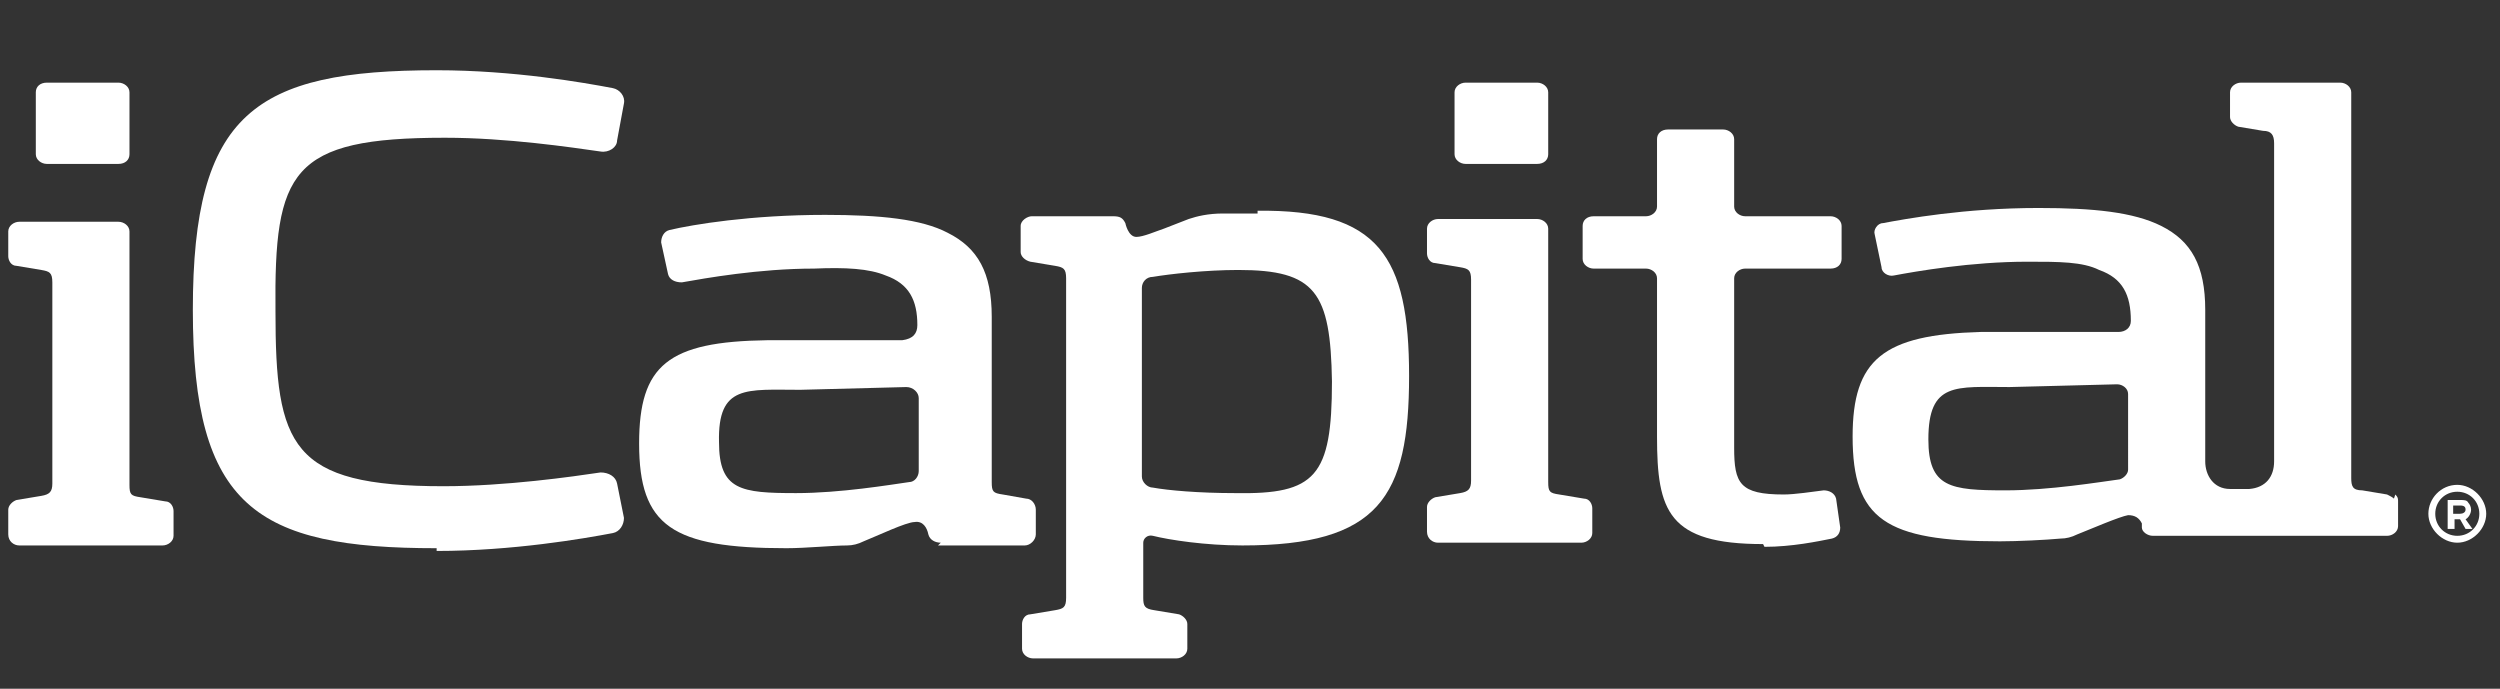 <?xml version="1.0" encoding="utf-8"?>
<!-- Generator: Adobe Illustrator 28.2.0, SVG Export Plug-In . SVG Version: 6.00 Build 0)  -->
<svg version="1.1" id="Layer_1" xmlns="http://www.w3.org/2000/svg" xmlns:xlink="http://www.w3.org/1999/xlink" x="0px" y="0px"
	 viewBox="0 0 181.5 50" style="enable-background:new 0 0 181.5 50;" xml:space="preserve">
<rect x="0" y="0" width="181.5" height="50" fill="#333333" stroke="none"/>
<style type="text/css">
	.st0{fill:#FFFFFF;}
</style>
<g>
	<g id="Layer_1_00000144319474492980593850000001574600916537045393_">
		<path class="st0" d="M31.7,39.8c-13.1,0-17.7-3-17.7-17.3S18.5,5.1,31.7,5.1c5.6,0,10.7,0.9,12.8,1.3C45,6.5,45.4,7,45.3,7.5
			l-0.5,2.7c0,0.5-0.6,0.9-1.2,0.8c-2.1-0.3-6.8-1-11.3-1C21.1,10,19.9,12.4,20,22.6c0,9.8,1.1,12.7,12.2,12.7c4.5,0,9.4-0.7,11.4-1
			c0.6,0,1.1,0.3,1.2,0.8l0.5,2.5c0,0.5-0.3,1-0.8,1.1c-2.1,0.4-7.3,1.3-12.8,1.3"/>
		<path class="st0" d="M0.6,38.8V37c0-0.3,0.3-0.6,0.6-0.7L3,36c0.6-0.1,0.8-0.3,0.8-0.9V20.5c0-0.7-0.2-0.8-0.8-0.9l-1.8-0.3
			c-0.4,0-0.6-0.4-0.6-0.7v-1.8c0-0.4,0.4-0.7,0.8-0.7h7.2c0.4,0,0.8,0.3,0.8,0.7v18.4c0,0.7,0.1,0.8,0.8,0.9l1.8,0.3
			c0.4,0,0.6,0.4,0.6,0.7v1.8c0,0.4-0.4,0.7-0.8,0.7H1.4C1,39.6,0.6,39.3,0.6,38.8"/>
		<path class="st0" d="M103.6,38.6v-1.8c0-0.3,0.3-0.6,0.6-0.7l1.8-0.3c0.6-0.1,0.8-0.3,0.8-0.9V20.3c0-0.7-0.2-0.8-0.8-0.9
			l-1.8-0.3c-0.4,0-0.6-0.4-0.6-0.7v-1.8c0-0.4,0.4-0.7,0.8-0.7h7.2c0.4,0,0.8,0.3,0.8,0.7V35c0,0.7,0.1,0.8,0.8,0.9l1.8,0.3
			c0.4,0,0.6,0.4,0.6,0.7v1.8c0,0.4-0.4,0.7-0.8,0.7h-10.4C104,39.4,103.6,39.1,103.6,38.6"/>
		<path class="st0" d="M173.8,36.2c-0.1-0.1-0.3-0.2-0.5-0.3l0,0l-1.8-0.3c-0.7,0-0.8-0.3-0.8-0.9l0,0v-28c0-0.4-0.4-0.7-0.8-0.7
			h-7.2c-0.4,0-0.8,0.3-0.8,0.7v1.8c0,0.3,0.3,0.6,0.6,0.7l1.8,0.3c0.6,0,0.8,0.3,0.8,0.9v23.1c0,1.1-0.6,1.9-1.8,2
			c-0.2,0,0.2,0,0,0s-1.3,0-1.4,0c-0.2,0,0.1,0,0,0c-1.2,0-1.8-1-1.8-2v-11c0-3.2-1-5-3.2-6.1c-2-1-4.9-1.3-8.9-1.3
			c-5.4,0-9.7,0.8-11.3,1.1c-0.4,0-0.7,0.5-0.6,0.8l0.5,2.4c0,0.4,0.5,0.7,0.9,0.6c1.6-0.3,5.6-1,9.7-1c2.3,0,4,0,5.2,0.6
			c1.7,0.6,2.3,1.8,2.3,3.7c0,0.5-0.4,0.8-0.9,0.8h-10c-7.1,0.2-9.3,2-9.3,7.6c0,6,2.4,7.6,10.7,7.6c1.3,0,3.3-0.1,4.4-0.2
			c0.4,0,0.8-0.1,1.2-0.3c1-0.4,3.1-1.3,3.7-1.4c0.5,0,0.8,0.2,1,0.6c0,0,0,0.2,0,0.3c0,0.3,0.4,0.6,0.8,0.6h5h1.3h10.7
			c0.4,0,0.8-0.3,0.8-0.7v-1.8c0-0.2,0-0.3-0.2-0.5 M154.5,34.1c0,0.3-0.3,0.6-0.6,0.7c-1.5,0.2-5.1,0.8-8.3,0.8
			c-4,0-5.6-0.2-5.6-3.7c0-4.2,2-3.8,5.9-3.8l7.8-0.2c0.4,0,0.8,0.3,0.8,0.7V34L154.5,34.1z"/>
		<path class="st0" d="M128,39.5c-6.9,0-7.7-2.4-7.7-7.8V20.2c0-0.4-0.4-0.7-0.8-0.7h-3.8c-0.4,0-0.8-0.3-0.8-0.7v-2.4
			c0-0.4,0.3-0.7,0.8-0.7h3.8c0.4,0,0.8-0.3,0.8-0.7v-4.9c0-0.4,0.3-0.7,0.8-0.7h4c0.4,0,0.8,0.3,0.8,0.7V15c0,0.4,0.4,0.7,0.8,0.7
			h6.2c0.4,0,0.8,0.3,0.8,0.7v2.4c0,0.4-0.3,0.7-0.8,0.7h-6.2c-0.4,0-0.8,0.3-0.8,0.7v12.3c0,2.6,0.4,3.4,3.6,3.4
			c0.8,0,2.1-0.2,2.9-0.3c0.4,0,0.8,0.2,0.9,0.6l0.3,2.1c0,0.4-0.2,0.7-0.6,0.8c-1,0.2-2.9,0.6-4.9,0.6"/>
		<path class="st0" d="M68.3,39.4c-0.4,0-0.8-0.2-0.9-0.6c-0.1-0.5-0.4-1-1-0.9c-0.6,0-2.7,1-3.7,1.4c-0.4,0.2-0.8,0.3-1.2,0.3
			c-1,0-3,0.2-4.4,0.2c-8.3,0-10.7-1.6-10.7-7.6c0-5.7,2.1-7.4,9.3-7.5h9.8c0.8-0.1,1.1-0.5,1.1-1.1c0-1.8-0.6-3-2.3-3.6
			c-1.2-0.5-2.9-0.6-5.2-0.5c-4,0-7.9,0.7-9.6,1c-0.5,0-0.9-0.2-1-0.6L48,17.6c0-0.4,0.2-0.8,0.6-0.9c1.7-0.4,5.9-1.1,11.3-1.1
			c4,0,7,0.3,8.9,1.3C71,18,72,19.8,72,23v12c0,0.7,0.1,0.8,0.8,0.9l1.7,0.3c0.4,0,0.7,0.4,0.7,0.8v1.8c0,0.4-0.4,0.8-0.8,0.8h-6.3
			 M66.7,28.9c0-0.4-0.4-0.8-0.9-0.8l-7.7,0.2c-3.9,0-6-0.4-5.9,3.8c0,3.5,1.6,3.7,5.6,3.7c3.2,0,6.8-0.6,8.2-0.8
			c0.4,0,0.7-0.4,0.7-0.8C66.7,34.2,66.7,28.9,66.7,28.9z"/>
		<path class="st0" d="M91.3,15.5c-0.8,0-1.8,0-2.5,0c-1.1,0-1.9,0.2-2.5,0.4l-1.8,0.7c-0.6,0.2-1.5,0.6-2,0.6c-0.6,0-0.8-1-0.8-1
			c-0.2-0.4-0.4-0.5-0.9-0.5h-5.9c-0.3,0-0.8,0.3-0.8,0.7v1.9c0,0.3,0.3,0.6,0.7,0.7l1.8,0.3c0.6,0.1,0.8,0.2,0.8,0.9v23.2l0,0
			c0,0.7-0.2,0.8-0.8,0.9l-1.8,0.3c-0.4,0-0.6,0.4-0.6,0.7v1.8c0,0.4,0.4,0.7,0.8,0.7h10.4c0.4,0,0.8-0.3,0.8-0.7v-1.8
			c0-0.3-0.3-0.6-0.6-0.7l-1.8-0.3C83.1,44.2,83,44,83,43.4l0,0v-4c0-0.3,0.3-0.6,0.7-0.5c1.2,0.3,3.8,0.7,6.5,0.7
			c9.9,0,12.1-3.5,12.1-12.3c0-8.7-2.2-12.1-11-12 M89.7,35.8c-2.7,0-4.9-0.2-6-0.4c-0.4,0-0.8-0.4-0.8-0.8V20.9
			c0-0.4,0.3-0.8,0.8-0.8c1.2-0.2,3.8-0.5,6.2-0.5c5.6,0,6.7,1.6,6.8,8.1C96.7,34.6,95.5,35.9,89.7,35.8L89.7,35.8z"/>
		<path class="st0" d="M105.6,11.2V6.7c0-0.4,0.4-0.7,0.8-0.7h5.2c0.4,0,0.8,0.3,0.8,0.7v4.5c0,0.4-0.3,0.7-0.8,0.7h-5.2
			C106,11.9,105.6,11.6,105.6,11.2"/>
		<path class="st0" d="M2.6,11.2V6.7C2.6,6.3,2.9,6,3.4,6h5.2C9,6,9.4,6.3,9.4,6.7v4.5c0,0.4-0.3,0.7-0.8,0.7H3.4
			C3,11.9,2.6,11.6,2.6,11.2"/>
		<path class="st0" d="M177.6,36.3h1c0.3,0,0.5,0,0.6,0.2c0.1,0.1,0.2,0.3,0.2,0.5l0,0c0,0.3-0.2,0.6-0.4,0.7l0.5,0.7H179l-0.4-0.7
			h-0.4v0.7h-0.5v-2.1 M178.6,37.3c0.2,0,0.4-0.1,0.4-0.3l0,0c0-0.2-0.1-0.3-0.4-0.3h-0.5v0.6H178.6z"/>
		<path class="st0" d="M178.4,35.7c0.9,0,1.6,0.7,1.6,1.6s-0.7,1.6-1.6,1.6s-1.6-0.7-1.6-1.6S177.5,35.7,178.4,35.7 M178.4,35.2
			c-1.2,0-2.1,1-2.1,2.1s1,2.1,2.1,2.1s2.1-1,2.1-2.1S179.5,35.2,178.4,35.2z"/>
	</g>
</g>
</svg>
